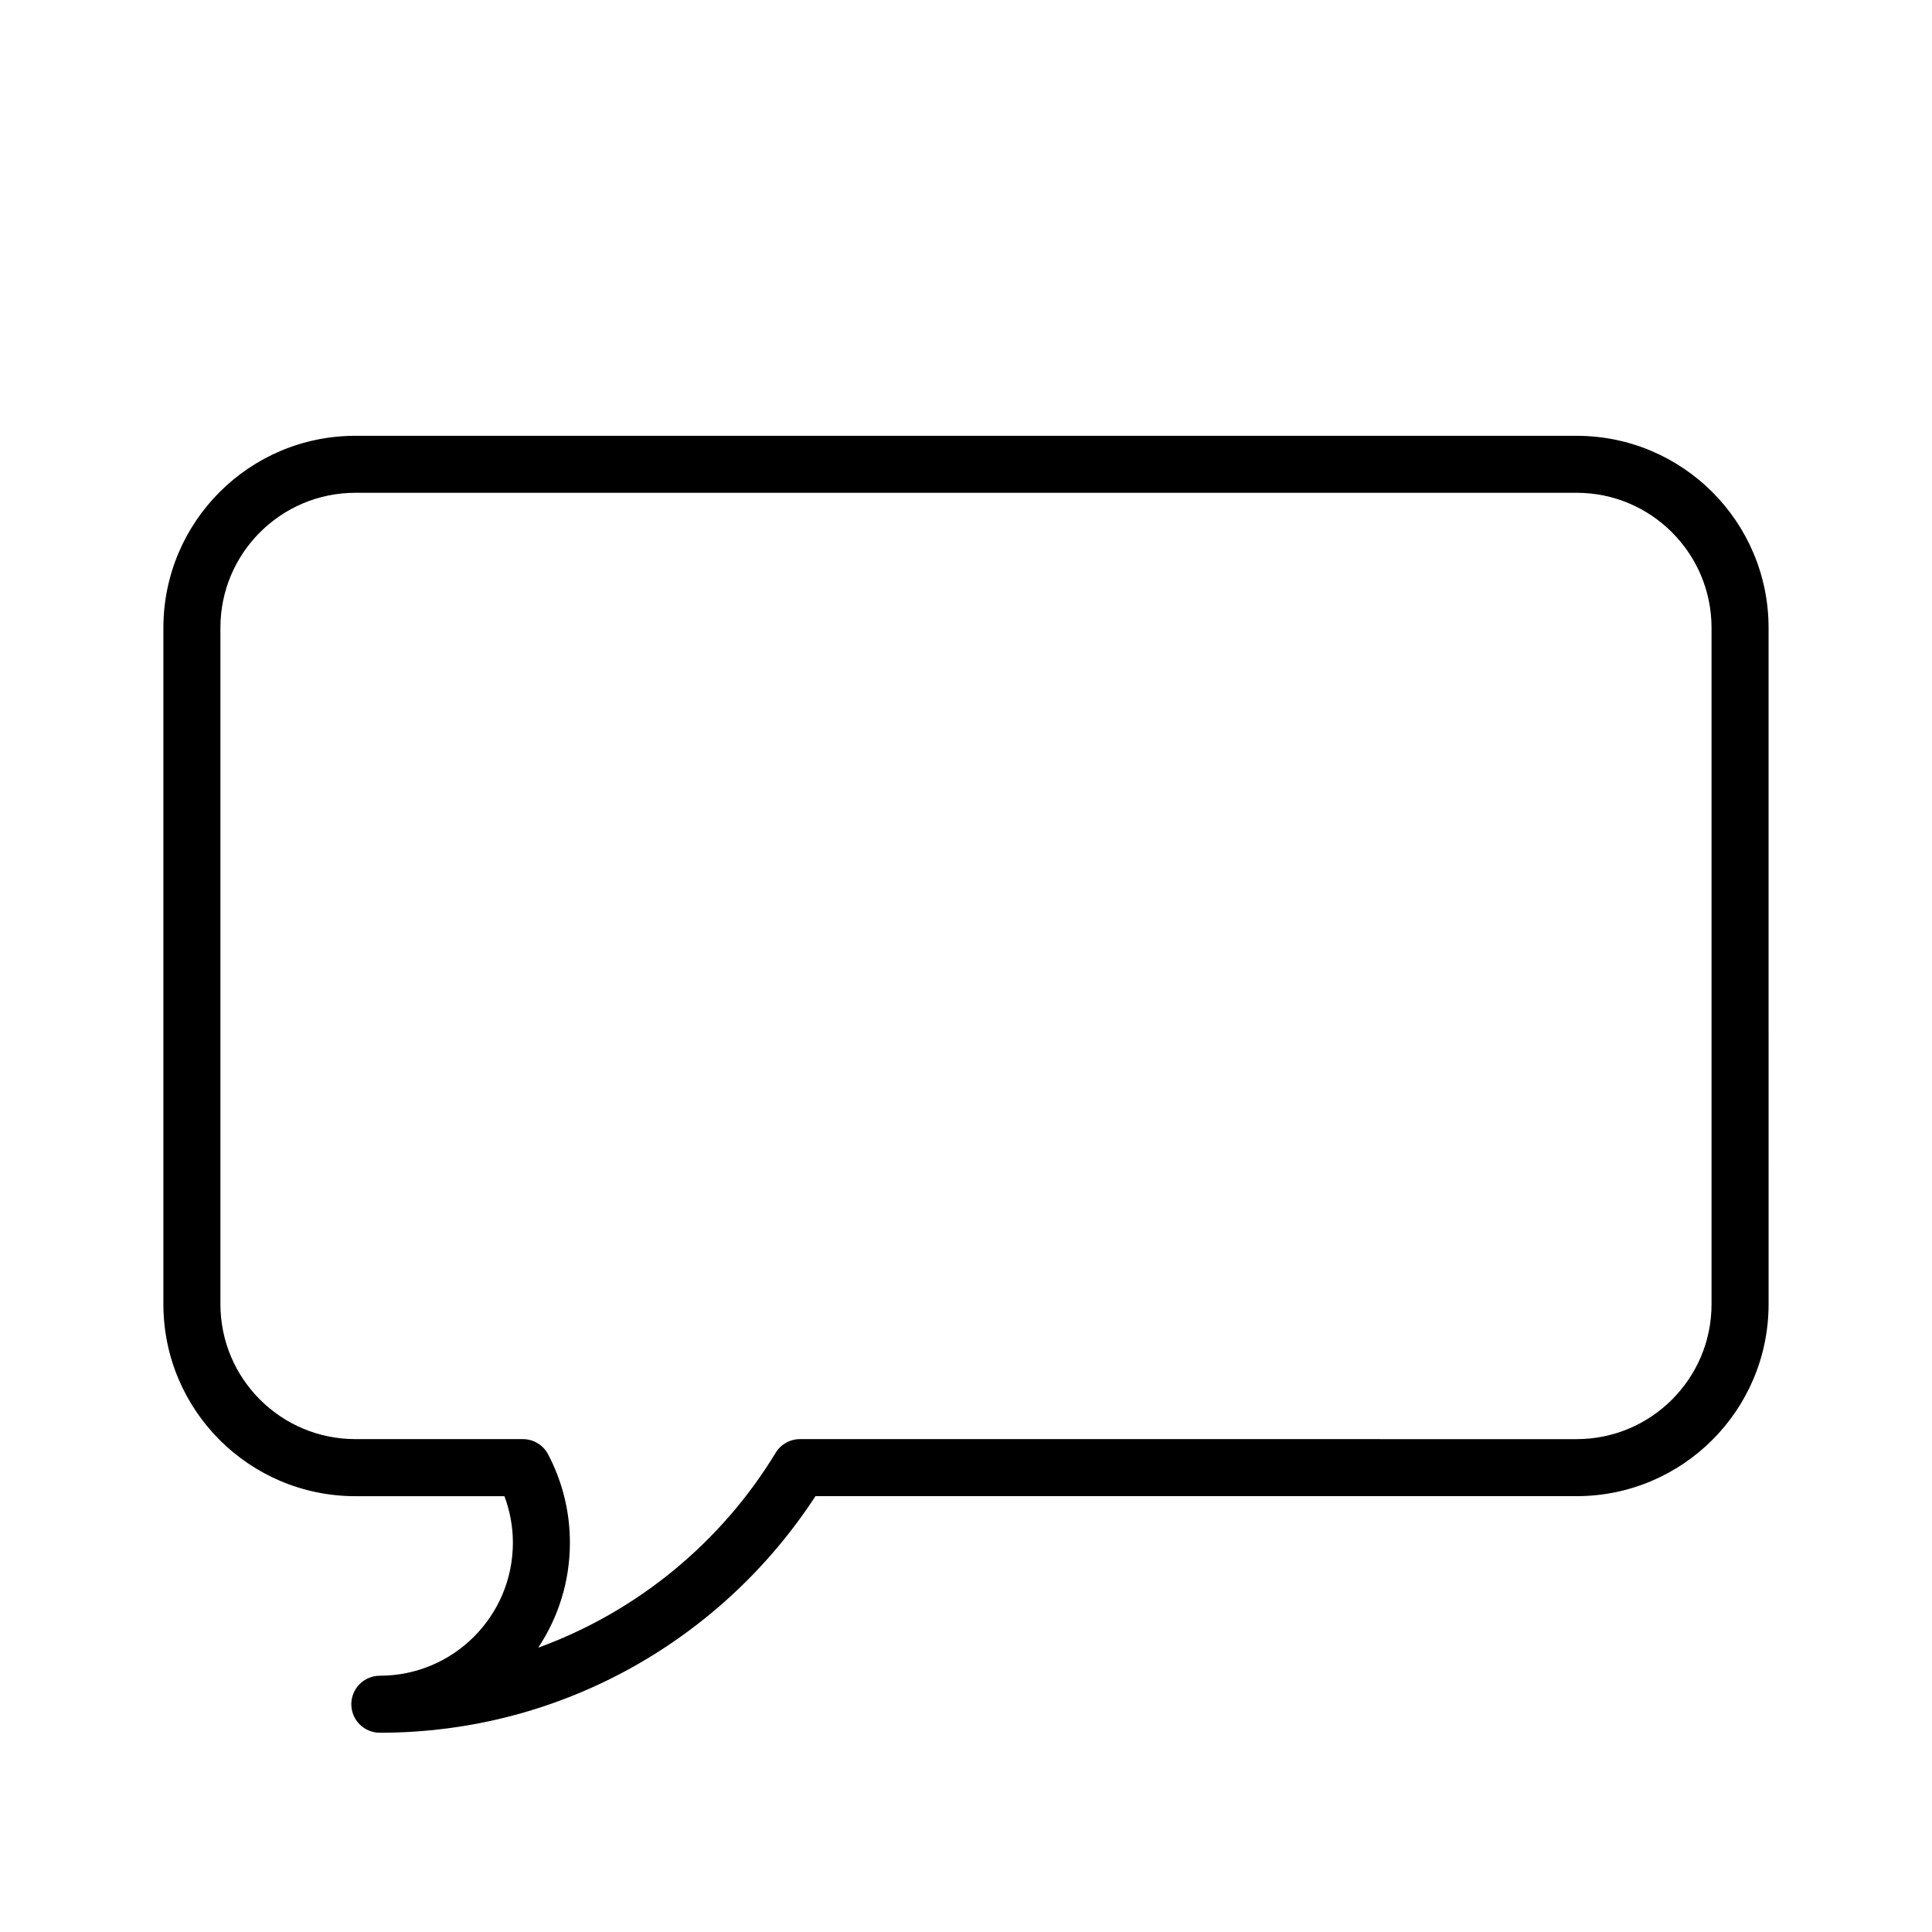 <?xml version="1.0" encoding="UTF-8"?>
<!-- The Best Svg Icon site in the world: iconSvg.co, Visit us! https://iconsvg.co -->
<svg fill="#000000" width="800px" height="800px" version="1.1" viewBox="144 144 512 512" xmlns="http://www.w3.org/2000/svg">
 <path d="m561.8 259.49h-323.61c-28.109 0.004-50.883 22.777-50.891 50.895v179.23c0.004 28.109 22.777 50.883 50.891 50.891h39.484c1.441 3.84 2.242 7.965 2.246 12.312-0.004 9.766-3.934 18.531-10.328 24.938-6.402 6.394-15.176 10.324-24.938 10.328-1.988 0-3.934 0.805-5.344 2.211s-2.211 3.352-2.211 5.344c0 1.988 0.805 3.934 2.211 5.344s3.356 2.211 5.344 2.211c48.371 0 90.891-24.984 115.45-62.695h201.7c28.109-0.004 50.883-22.777 50.891-50.891l-0.004-179.22c-0.008-28.113-22.785-50.891-50.895-50.895zm35.777 230.12c-0.004 9.906-3.988 18.797-10.48 25.297-6.492 6.488-15.391 10.473-25.297 10.48l-205.79-0.004c-2.648 0-5.082 1.367-6.457 3.633-14.383 23.668-36.547 42.027-62.922 51.641 5.301-7.981 8.402-17.543 8.402-27.84 0-8.438-2.109-16.414-5.773-23.387-1.309-2.492-3.875-4.047-6.691-4.047h-44.379c-9.898-0.004-18.797-3.988-25.297-10.48-6.484-6.492-10.473-15.391-10.48-25.297v-179.23c0.004-9.906 3.988-18.801 10.48-25.301 6.5-6.484 15.391-10.473 25.297-10.48h323.61c9.906 0.004 18.797 3.988 25.297 10.48 6.484 6.5 10.473 15.395 10.48 25.301z"/>
</svg>